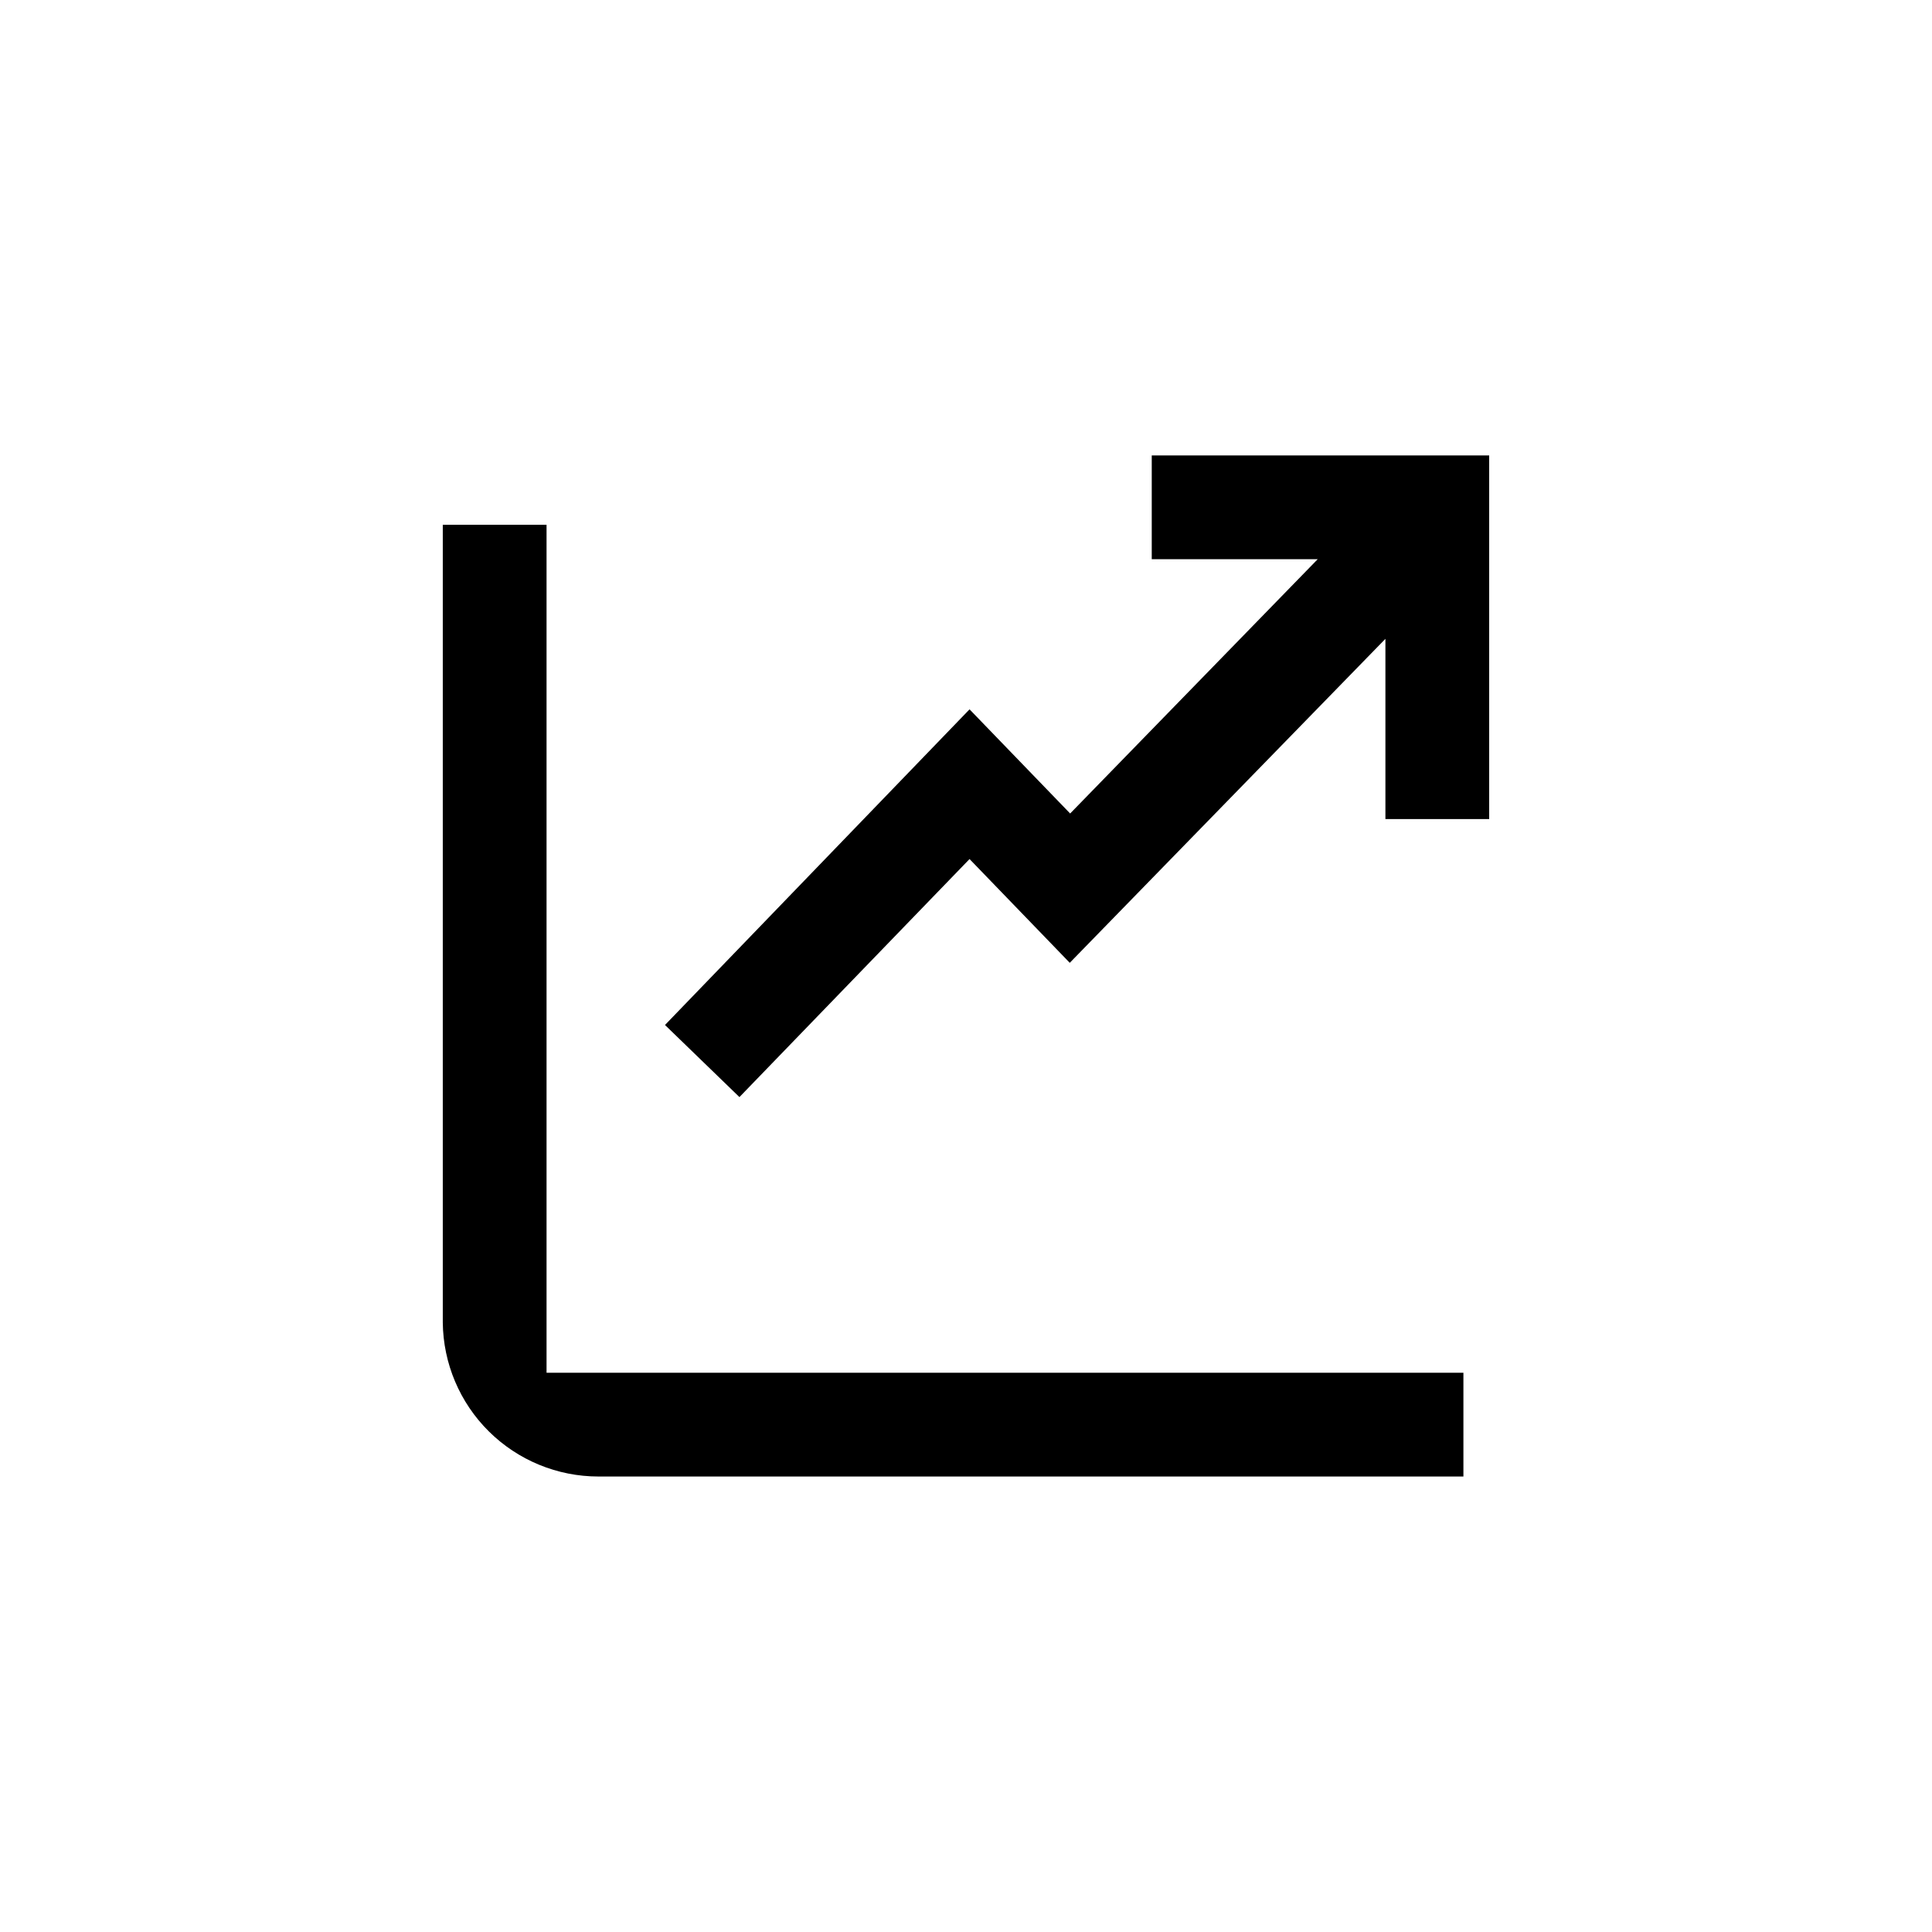 <?xml version="1.0" encoding="UTF-8"?>
<!-- Uploaded to: SVG Repo, www.svgrepo.com, Generator: SVG Repo Mixer Tools -->
<svg fill="#000000" width="800px" height="800px" version="1.1" viewBox="144 144 512 512" xmlns="http://www.w3.org/2000/svg">
 <g>
  <path d="m288.84 283.07v224.72h242.98v27.5h-229.23c-10.867 0-21.293-4.289-29.02-11.934-7.723-7.644-12.117-18.031-12.227-28.898v-211.39z"/>
  <path d="m538.65 264.7v96.355h-27.5v-47.758l-83.652 85.859-26.559-27.5-60.98 63.082-19.73-19.105 80.711-83.652 26.66 27.605 65.602-67.387h-43.977v-27.5z"/>
 </g>
</svg>
